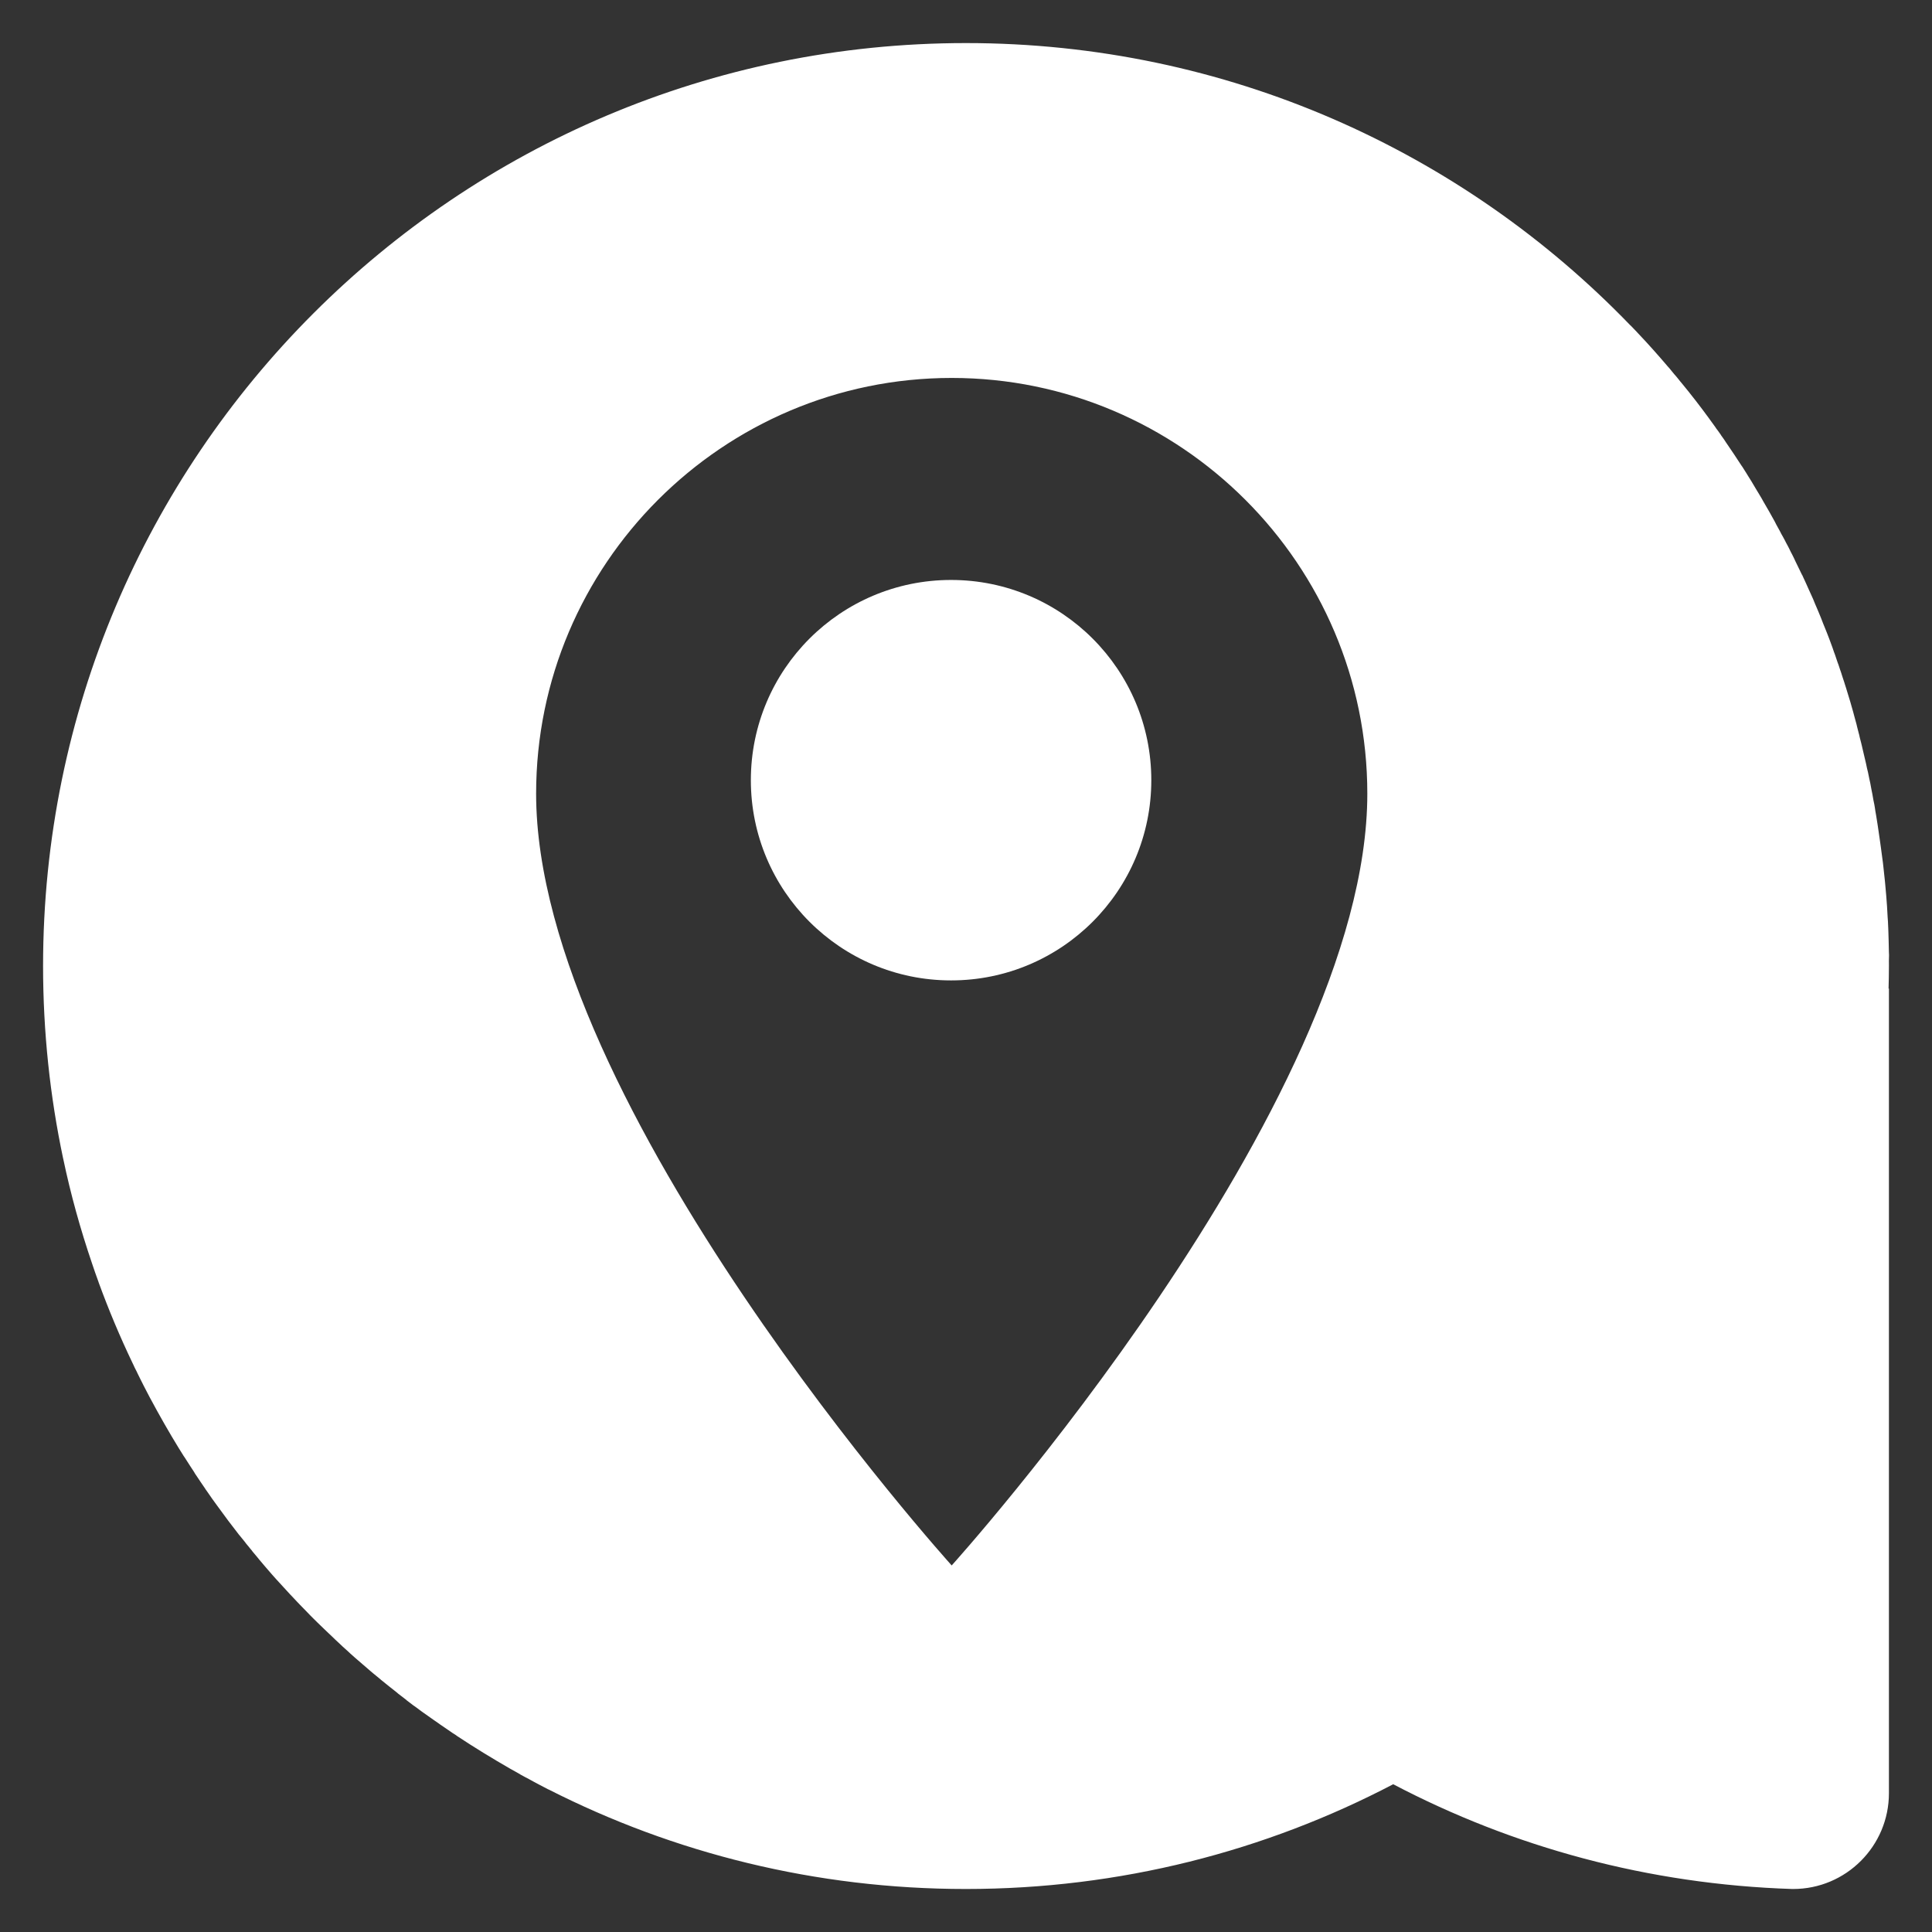 <?xml version="1.0" encoding="utf-8"?>
<!-- Generator: Adobe Illustrator 16.0.0, SVG Export Plug-In . SVG Version: 6.00 Build 0)  -->
<!DOCTYPE svg PUBLIC "-//W3C//DTD SVG 1.1//EN" "http://www.w3.org/Graphics/SVG/1.1/DTD/svg11.dtd">
<svg version="1.1" id="Layer_1" xmlns="http://www.w3.org/2000/svg" xmlns:xlink="http://www.w3.org/1999/xlink" x="0px" y="0px"
	 width="37.68px" height="37.682px" viewBox="0 0 37.68 37.682" enable-background="new 0 0 37.68 37.682" xml:space="preserve">
<rect x="0" y="0" width="37.68" height="37.682" fill="#333333" stroke="none"/>
<g>
	<path fill="#FFFFFF" d="M36.842,18.629c0-0.024-0.001-0.047-0.003-0.072c0-0.047-0.001-0.097-0.003-0.145
		c0-0.027,0-0.056-0.002-0.084c-0.002-0.044-0.002-0.089-0.004-0.132c-0.001-0.03-0.001-0.06-0.003-0.087
		c-0.002-0.047-0.004-0.091-0.006-0.135c-0.002-0.027-0.005-0.056-0.006-0.084c-0.002-0.047-0.005-0.094-0.008-0.142
		c-0.001-0.024-0.002-0.049-0.004-0.072c-0.006-0.073-0.011-0.144-0.016-0.212c0-0.007-0.002-0.015-0.002-0.022
		c-0.006-0.063-0.012-0.127-0.017-0.191c-0.002-0.024-0.005-0.049-0.007-0.076c-0.004-0.045-0.011-0.091-0.015-0.137
		c-0.002-0.028-0.005-0.057-0.009-0.085c-0.005-0.043-0.01-0.085-0.014-0.128c-0.004-0.027-0.009-0.058-0.012-0.088
		c-0.005-0.042-0.01-0.085-0.017-0.128c-0.004-0.026-0.007-0.056-0.011-0.083c-0.005-0.046-0.013-0.092-0.019-0.136
		c-0.004-0.025-0.007-0.052-0.011-0.076c-0.011-0.066-0.018-0.137-0.03-0.205c-0.002-0.014-0.004-0.026-0.006-0.04
		c-0.008-0.058-0.017-0.113-0.027-0.169c-0.004-0.025-0.008-0.053-0.014-0.08c-0.005-0.042-0.013-0.085-0.02-0.127
		c-0.006-0.028-0.012-0.058-0.018-0.087c-0.006-0.04-0.014-0.08-0.021-0.12c-0.006-0.03-0.012-0.06-0.018-0.09
		c-0.007-0.04-0.015-0.08-0.022-0.119c-0.007-0.028-0.013-0.058-0.019-0.087c-0.008-0.043-0.017-0.086-0.026-0.128
		c-0.006-0.025-0.012-0.052-0.019-0.078c-0.014-0.066-0.027-0.132-0.044-0.197c-0.005-0.02-0.009-0.04-0.014-0.059
		c-0.012-0.048-0.022-0.096-0.034-0.145c-0.005-0.028-0.014-0.056-0.02-0.085c-0.011-0.039-0.02-0.078-0.03-0.117
		c-0.006-0.032-0.013-0.062-0.022-0.091c-0.008-0.037-0.019-0.074-0.028-0.11c-0.006-0.033-0.016-0.063-0.023-0.092
		c-0.01-0.036-0.019-0.073-0.03-0.109c-0.008-0.031-0.017-0.062-0.024-0.091c-0.012-0.039-0.021-0.076-0.033-0.115
		c-0.007-0.028-0.017-0.057-0.024-0.085c-0.019-0.061-0.036-0.119-0.055-0.18c-0.007-0.028-0.019-0.057-0.026-0.086
		c-0.015-0.04-0.024-0.079-0.038-0.12c-0.01-0.031-0.02-0.061-0.03-0.09c-0.011-0.035-0.022-0.069-0.033-0.104
		c-0.013-0.032-0.021-0.063-0.032-0.094c-0.011-0.035-0.022-0.067-0.035-0.099c-0.012-0.034-0.021-0.065-0.033-0.098
		c-0.012-0.034-0.021-0.066-0.035-0.098c-0.011-0.034-0.021-0.064-0.033-0.096c-0.013-0.034-0.024-0.066-0.037-0.1
		c-0.013-0.032-0.021-0.062-0.035-0.093c-0.018-0.044-0.033-0.089-0.052-0.133c-0.019-0.047-0.037-0.094-0.057-0.14
		c-0.013-0.034-0.024-0.064-0.037-0.096c-0.013-0.035-0.027-0.067-0.041-0.1c-0.013-0.029-0.023-0.058-0.037-0.088
		c-0.013-0.033-0.027-0.066-0.043-0.1c-0.012-0.028-0.023-0.058-0.035-0.086c-0.016-0.033-0.029-0.066-0.045-0.1
		c-0.014-0.028-0.024-0.056-0.038-0.083c-0.015-0.035-0.029-0.068-0.045-0.101c-0.014-0.028-0.024-0.055-0.037-0.081
		c-0.018-0.035-0.031-0.07-0.048-0.105c-0.005-0.005-0.01-0.015-0.014-0.024c-0.04-0.084-0.08-0.167-0.122-0.251
		c-0.012-0.024-0.021-0.049-0.033-0.071c-0.019-0.037-0.035-0.072-0.054-0.105c-0.013-0.025-0.024-0.051-0.036-0.074
		c-0.02-0.036-0.036-0.072-0.056-0.105c-0.014-0.025-0.023-0.05-0.037-0.072c-0.021-0.037-0.038-0.072-0.059-0.106
		c-0.011-0.021-0.022-0.047-0.035-0.068c-0.02-0.037-0.04-0.072-0.06-0.108c-0.009-0.02-0.018-0.039-0.029-0.058
		c-0.074-0.135-0.15-0.27-0.228-0.401c-0.007-0.016-0.017-0.031-0.025-0.046c-0.024-0.038-0.046-0.078-0.068-0.114
		c-0.013-0.02-0.021-0.037-0.034-0.056c-0.021-0.038-0.046-0.075-0.068-0.114c-0.011-0.02-0.021-0.036-0.033-0.056
		c-0.022-0.037-0.047-0.075-0.07-0.112c-0.011-0.017-0.021-0.034-0.031-0.051c-0.024-0.04-0.052-0.079-0.075-0.119
		c-0.007-0.009-0.015-0.02-0.021-0.029c-0.091-0.141-0.186-0.283-0.282-0.423c-0.004-0.007-0.008-0.013-0.014-0.02
		C33.64,8.591,33.61,8.55,33.581,8.51c-0.01-0.012-0.018-0.026-0.025-0.038c-0.028-0.04-0.057-0.081-0.086-0.118
		c-0.008-0.015-0.018-0.027-0.027-0.04c-0.028-0.04-0.059-0.08-0.087-0.12c-0.006-0.011-0.016-0.022-0.022-0.031
		c-0.174-0.238-0.354-0.471-0.541-0.697c-0.005-0.008-0.011-0.015-0.018-0.021c-0.032-0.042-0.067-0.083-0.102-0.125
		c-0.006-0.006-0.012-0.015-0.02-0.022c-0.035-0.044-0.069-0.085-0.104-0.127c-0.004-0.005-0.008-0.008-0.012-0.012
		c-0.196-0.23-0.398-0.458-0.606-0.676c-0.002-0.002-0.004-0.004-0.005-0.006c-0.041-0.042-0.082-0.085-0.123-0.128
		c-0.003-0.001-0.007-0.004-0.009-0.007C28.522,2.95,23.926,0.84,18.839,0.84c-9.94,0-17.999,8.059-17.999,18
		c0,1.288,0.136,2.547,0.391,3.753c0,0,0,0.002,0.001,0.002c0.146,0.698,0.337,1.382,0.563,2.046
		c0.001,0.002,0.001,0.004,0.002,0.006c0.019,0.059,0.041,0.117,0.06,0.176c0.001,0.002,0.002,0.006,0.003,0.008
		c0.021,0.059,0.042,0.117,0.063,0.176c0,0.002,0,0.002,0,0.002c0.196,0.537,0.417,1.063,0.661,1.573
		c0.002,0.006,0.005,0.01,0.007,0.014c0.024,0.055,0.049,0.104,0.076,0.156c0.002,0.007,0.006,0.013,0.009,0.02
		c0.024,0.051,0.051,0.102,0.075,0.152c0.004,0.006,0.007,0.013,0.01,0.019c0.024,0.052,0.052,0.102,0.078,0.153
		c0.003,0.005,0.005,0.012,0.008,0.016c0.025,0.052,0.056,0.104,0.082,0.157c0.001,0.001,0.002,0.003,0.003,0.005
		c0.177,0.331,0.363,0.657,0.559,0.977c0.001,0.001,0.002,0.003,0.003,0.004c0.029,0.048,0.059,0.095,0.089,0.143
		c0.005,0.007,0.011,0.016,0.017,0.024c0.026,0.043,0.055,0.087,0.084,0.131c0.006,0.012,0.013,0.021,0.021,0.033
		c0.026,0.042,0.055,0.084,0.082,0.125c0.006,0.015,0.015,0.026,0.023,0.039c0.027,0.04,0.055,0.081,0.082,0.122
		c0.008,0.014,0.016,0.026,0.026,0.039C3.944,28.948,3.972,28.99,4,29.031c0.006,0.013,0.016,0.024,0.025,0.037
		c0.027,0.04,0.058,0.081,0.085,0.122c0.006,0.011,0.013,0.02,0.021,0.031c0.031,0.043,0.063,0.086,0.092,0.127
		c0.004,0.007,0.008,0.012,0.014,0.019c0.138,0.192,0.281,0.383,0.427,0.569c0.005,0.005,0.012,0.011,0.018,0.021
		c0.028,0.036,0.06,0.072,0.088,0.108c0.012,0.016,0.023,0.029,0.034,0.045c0.026,0.032,0.056,0.065,0.082,0.1
		c0.016,0.018,0.029,0.033,0.042,0.053c0.026,0.032,0.054,0.064,0.08,0.095c0.016,0.02,0.031,0.037,0.047,0.058
		c0.024,0.03,0.051,0.062,0.077,0.091c0.018,0.021,0.034,0.04,0.051,0.06c0.024,0.029,0.051,0.059,0.077,0.089
		c0.018,0.02,0.034,0.04,0.053,0.061c0.024,0.026,0.05,0.057,0.075,0.084c0.02,0.02,0.037,0.041,0.056,0.061
		c0.024,0.027,0.051,0.057,0.077,0.084c0.019,0.021,0.037,0.042,0.057,0.062c0.025,0.027,0.051,0.056,0.076,0.083
		c0.019,0.021,0.04,0.042,0.06,0.063c0.023,0.025,0.049,0.053,0.072,0.077c0.021,0.023,0.045,0.047,0.067,0.07
		c0.04,0.041,0.079,0.082,0.118,0.121c0.027,0.029,0.055,0.059,0.084,0.087c0.02,0.02,0.041,0.04,0.061,0.061
		c0.025,0.025,0.053,0.053,0.079,0.078c0.02,0.02,0.042,0.041,0.063,0.061c0.025,0.023,0.053,0.053,0.078,0.075
		c0.02,0.02,0.042,0.041,0.063,0.06c0.026,0.025,0.054,0.052,0.08,0.076c0.021,0.021,0.042,0.04,0.063,0.061
		c0.027,0.026,0.056,0.052,0.083,0.077c0.019,0.02,0.041,0.038,0.061,0.058c0.028,0.025,0.057,0.053,0.086,0.077
		c0.021,0.02,0.04,0.037,0.06,0.056c0.03,0.026,0.061,0.054,0.09,0.08c0.021,0.018,0.038,0.032,0.059,0.051
		c0.034,0.028,0.065,0.057,0.097,0.084c0.019,0.016,0.034,0.03,0.054,0.046c0.034,0.031,0.07,0.062,0.105,0.091
		c0.015,0.012,0.028,0.024,0.043,0.036c0.044,0.036,0.09,0.074,0.134,0.11c0.006,0.006,0.013,0.01,0.02,0.018
		c0.104,0.085,0.211,0.169,0.317,0.253c0.004,0.003,0.008,0.007,0.01,0.01c0.049,0.038,0.097,0.075,0.147,0.113
		c0.008,0.007,0.019,0.013,0.024,0.021c0.043,0.033,0.088,0.066,0.13,0.099c0.013,0.007,0.024,0.017,0.038,0.026
		c0.041,0.032,0.083,0.062,0.124,0.092c0.013,0.009,0.026,0.019,0.041,0.029C8.3,33.432,8.34,33.461,8.381,33.49
		c0.015,0.01,0.026,0.02,0.042,0.03c0.042,0.027,0.083,0.06,0.126,0.087c0.013,0.009,0.024,0.017,0.037,0.027
		c0.044,0.03,0.089,0.062,0.133,0.091c0.011,0.007,0.021,0.013,0.031,0.021c0.048,0.033,0.094,0.067,0.144,0.096
		c0.006,0.006,0.013,0.011,0.021,0.016c0.341,0.226,0.69,0.439,1.045,0.643c0.004,0.002,0.007,0.004,0.01,0.005
		c0.057,0.033,0.111,0.063,0.169,0.095c0.004,0.003,0.011,0.007,0.016,0.011c0.056,0.028,0.108,0.061,0.165,0.088
		c0.006,0.004,0.011,0.006,0.018,0.01c0.055,0.029,0.11,0.062,0.167,0.09c0.004,0.001,0.008,0.003,0.013,0.007
		c0.059,0.032,0.117,0.062,0.176,0.092c0.002,0,0.003,0.001,0.005,0.001c2.444,1.242,5.211,1.941,8.138,1.941
		c3.008,0,5.844-0.739,8.335-2.043c2.339,1.228,4.979,1.953,7.782,2.043h0.018c1.032,0,1.868-0.838,1.868-1.869V19.28h-0.007
		c0.004-0.145,0.007-0.293,0.007-0.441C36.839,18.766,36.839,18.695,36.842,18.629z M18.561,30.531c0,0-8.105-8.974-8.105-15.052
		c0-4.469,3.636-8.108,8.105-8.108c4.468,0,8.106,3.639,8.106,8.108C26.667,21.558,18.561,30.531,18.561,30.531z"/>
	<circle fill="#FFFFFF" cx="18.549" cy="15.216" r="3.905"/>
</g>
</svg>
